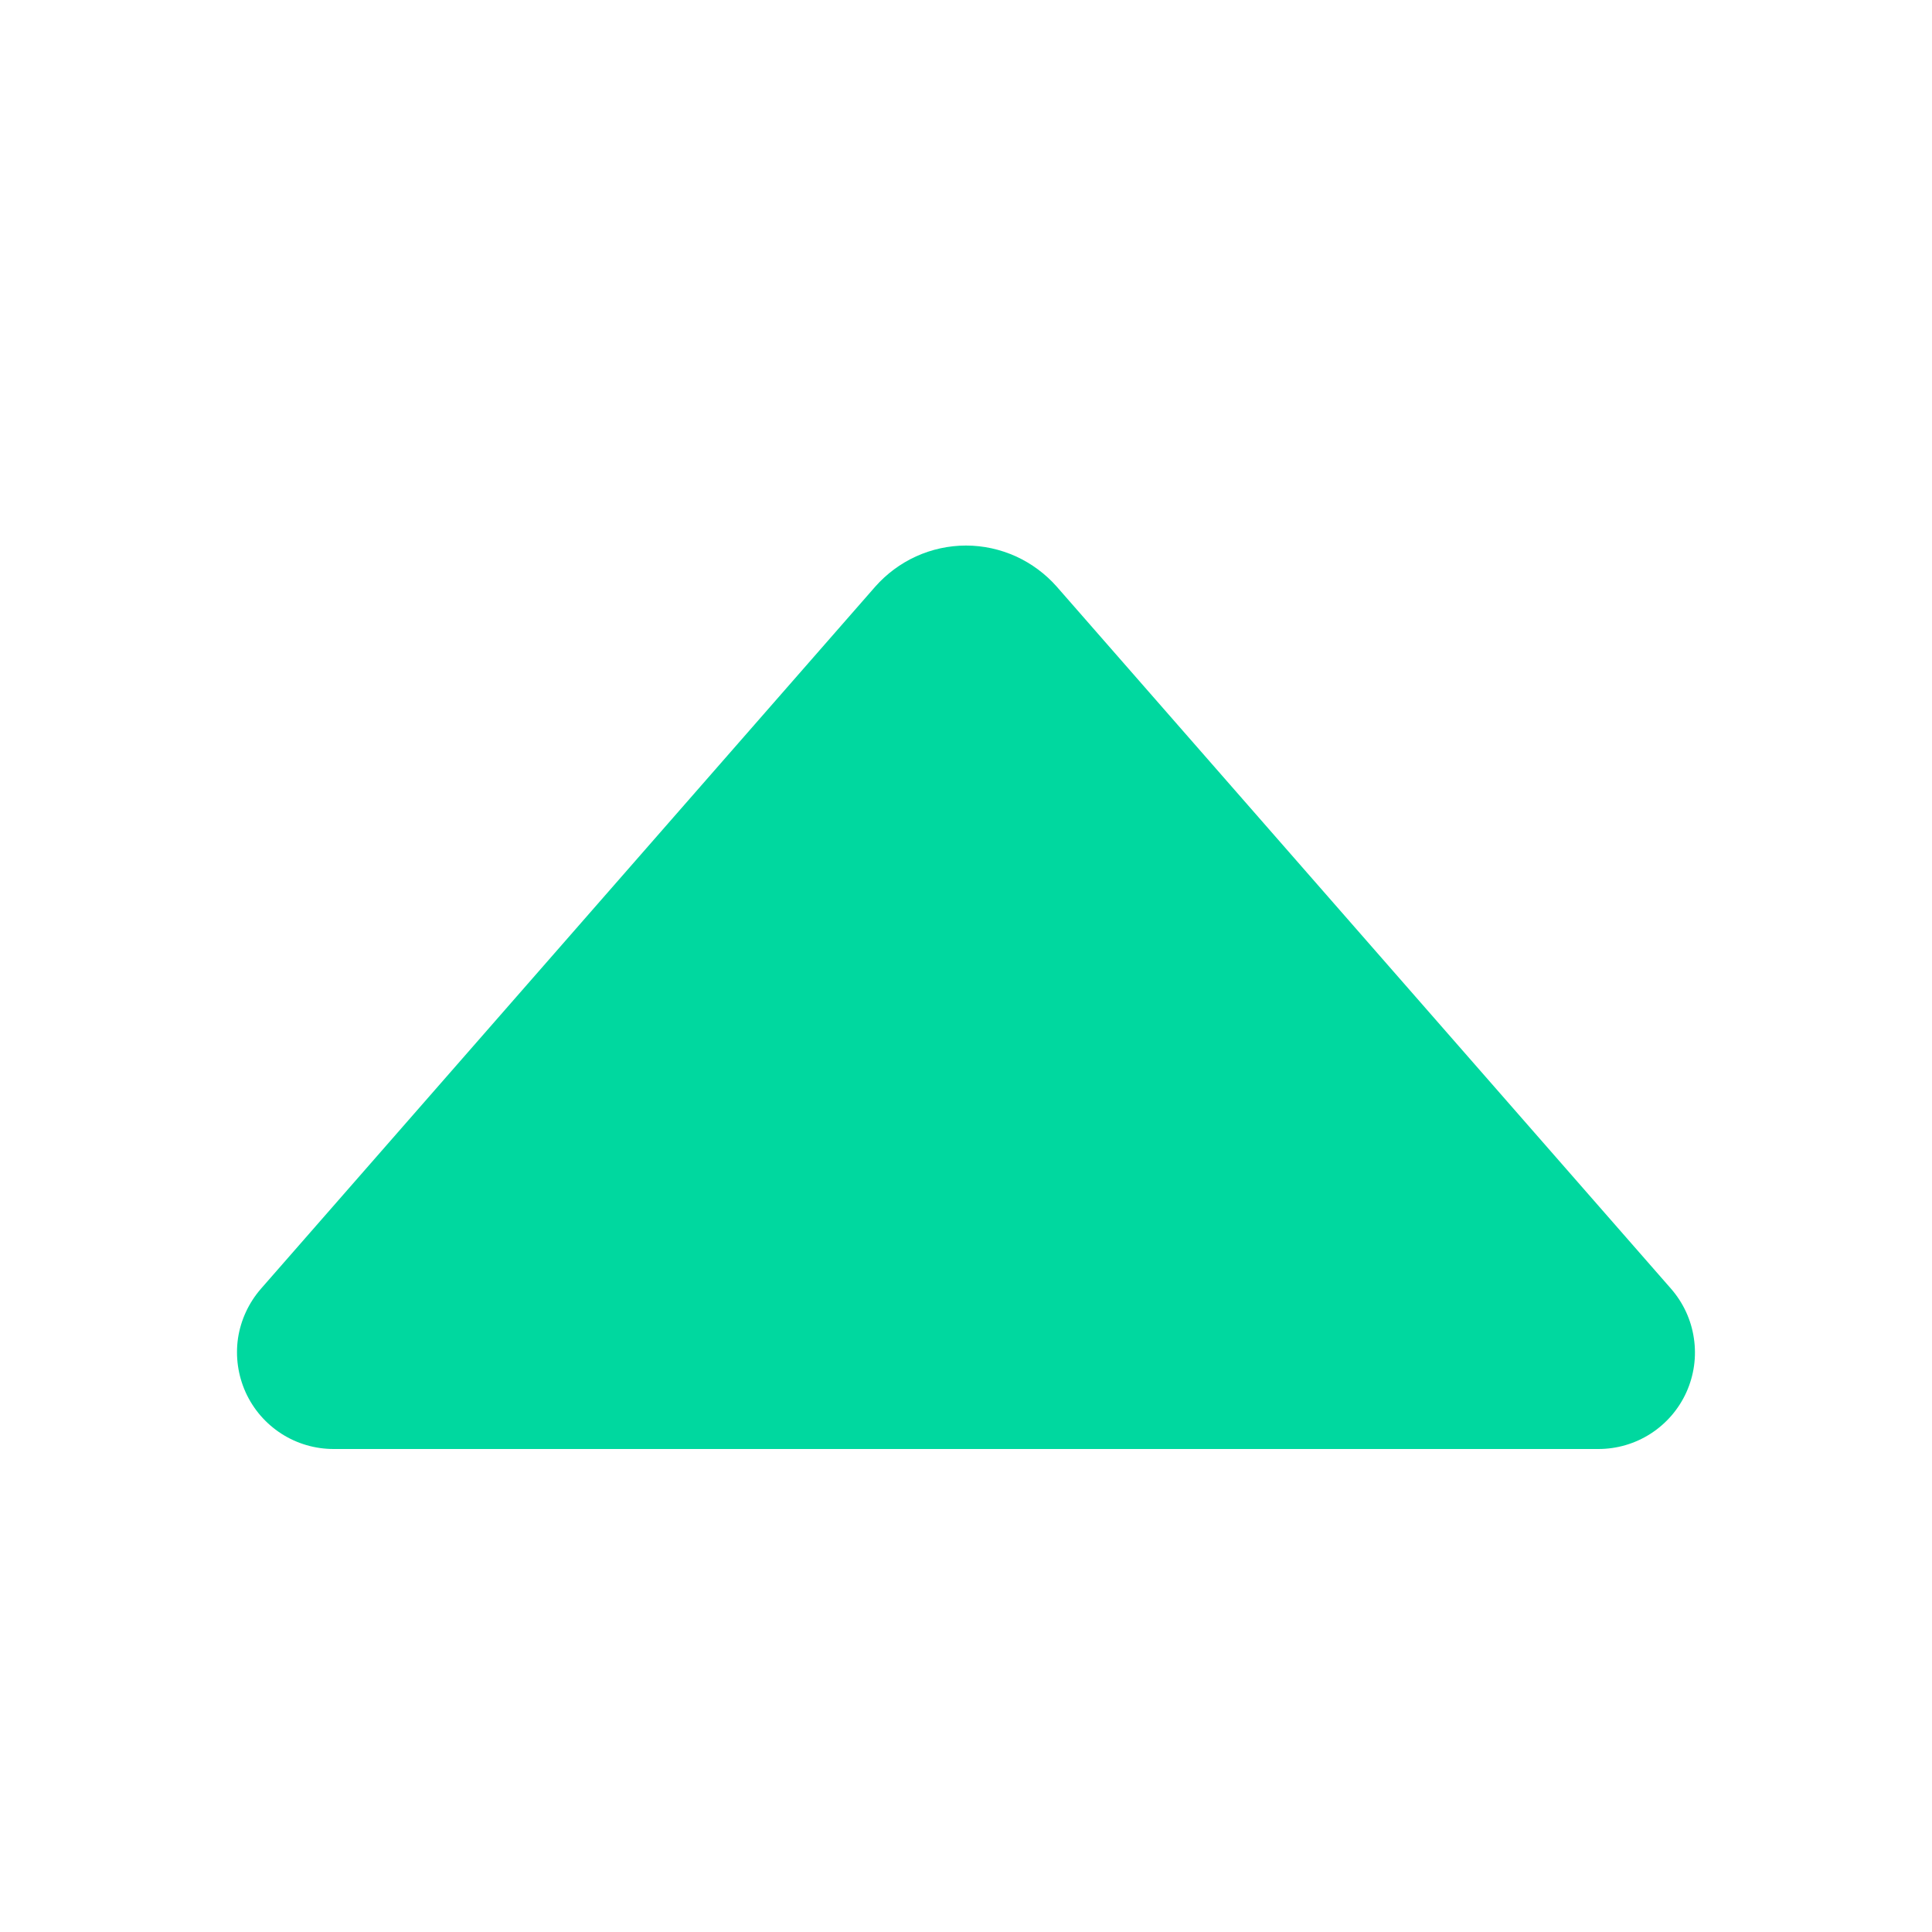 <svg width="16" height="16" viewBox="0 0 16 16" fill="none" xmlns="http://www.w3.org/2000/svg">
<path d="M2.763 12C2.609 12 2.459 11.956 2.33 11.873C2.2 11.789 2.098 11.671 2.034 11.53C1.971 11.39 1.949 11.235 1.971 11.083C1.994 10.931 2.06 10.789 2.161 10.673L7.247 4.86C7.341 4.753 7.457 4.667 7.586 4.608C7.716 4.549 7.857 4.518 8 4.518C8.143 4.518 8.284 4.549 8.414 4.608C8.543 4.667 8.659 4.753 8.753 4.86L13.839 10.673C13.94 10.789 14.006 10.931 14.028 11.083C14.051 11.235 14.029 11.39 13.966 11.53C13.902 11.671 13.8 11.789 13.67 11.873C13.541 11.956 13.391 12 13.237 12H2.763Z" fill="#00D89F"/>
</svg>
